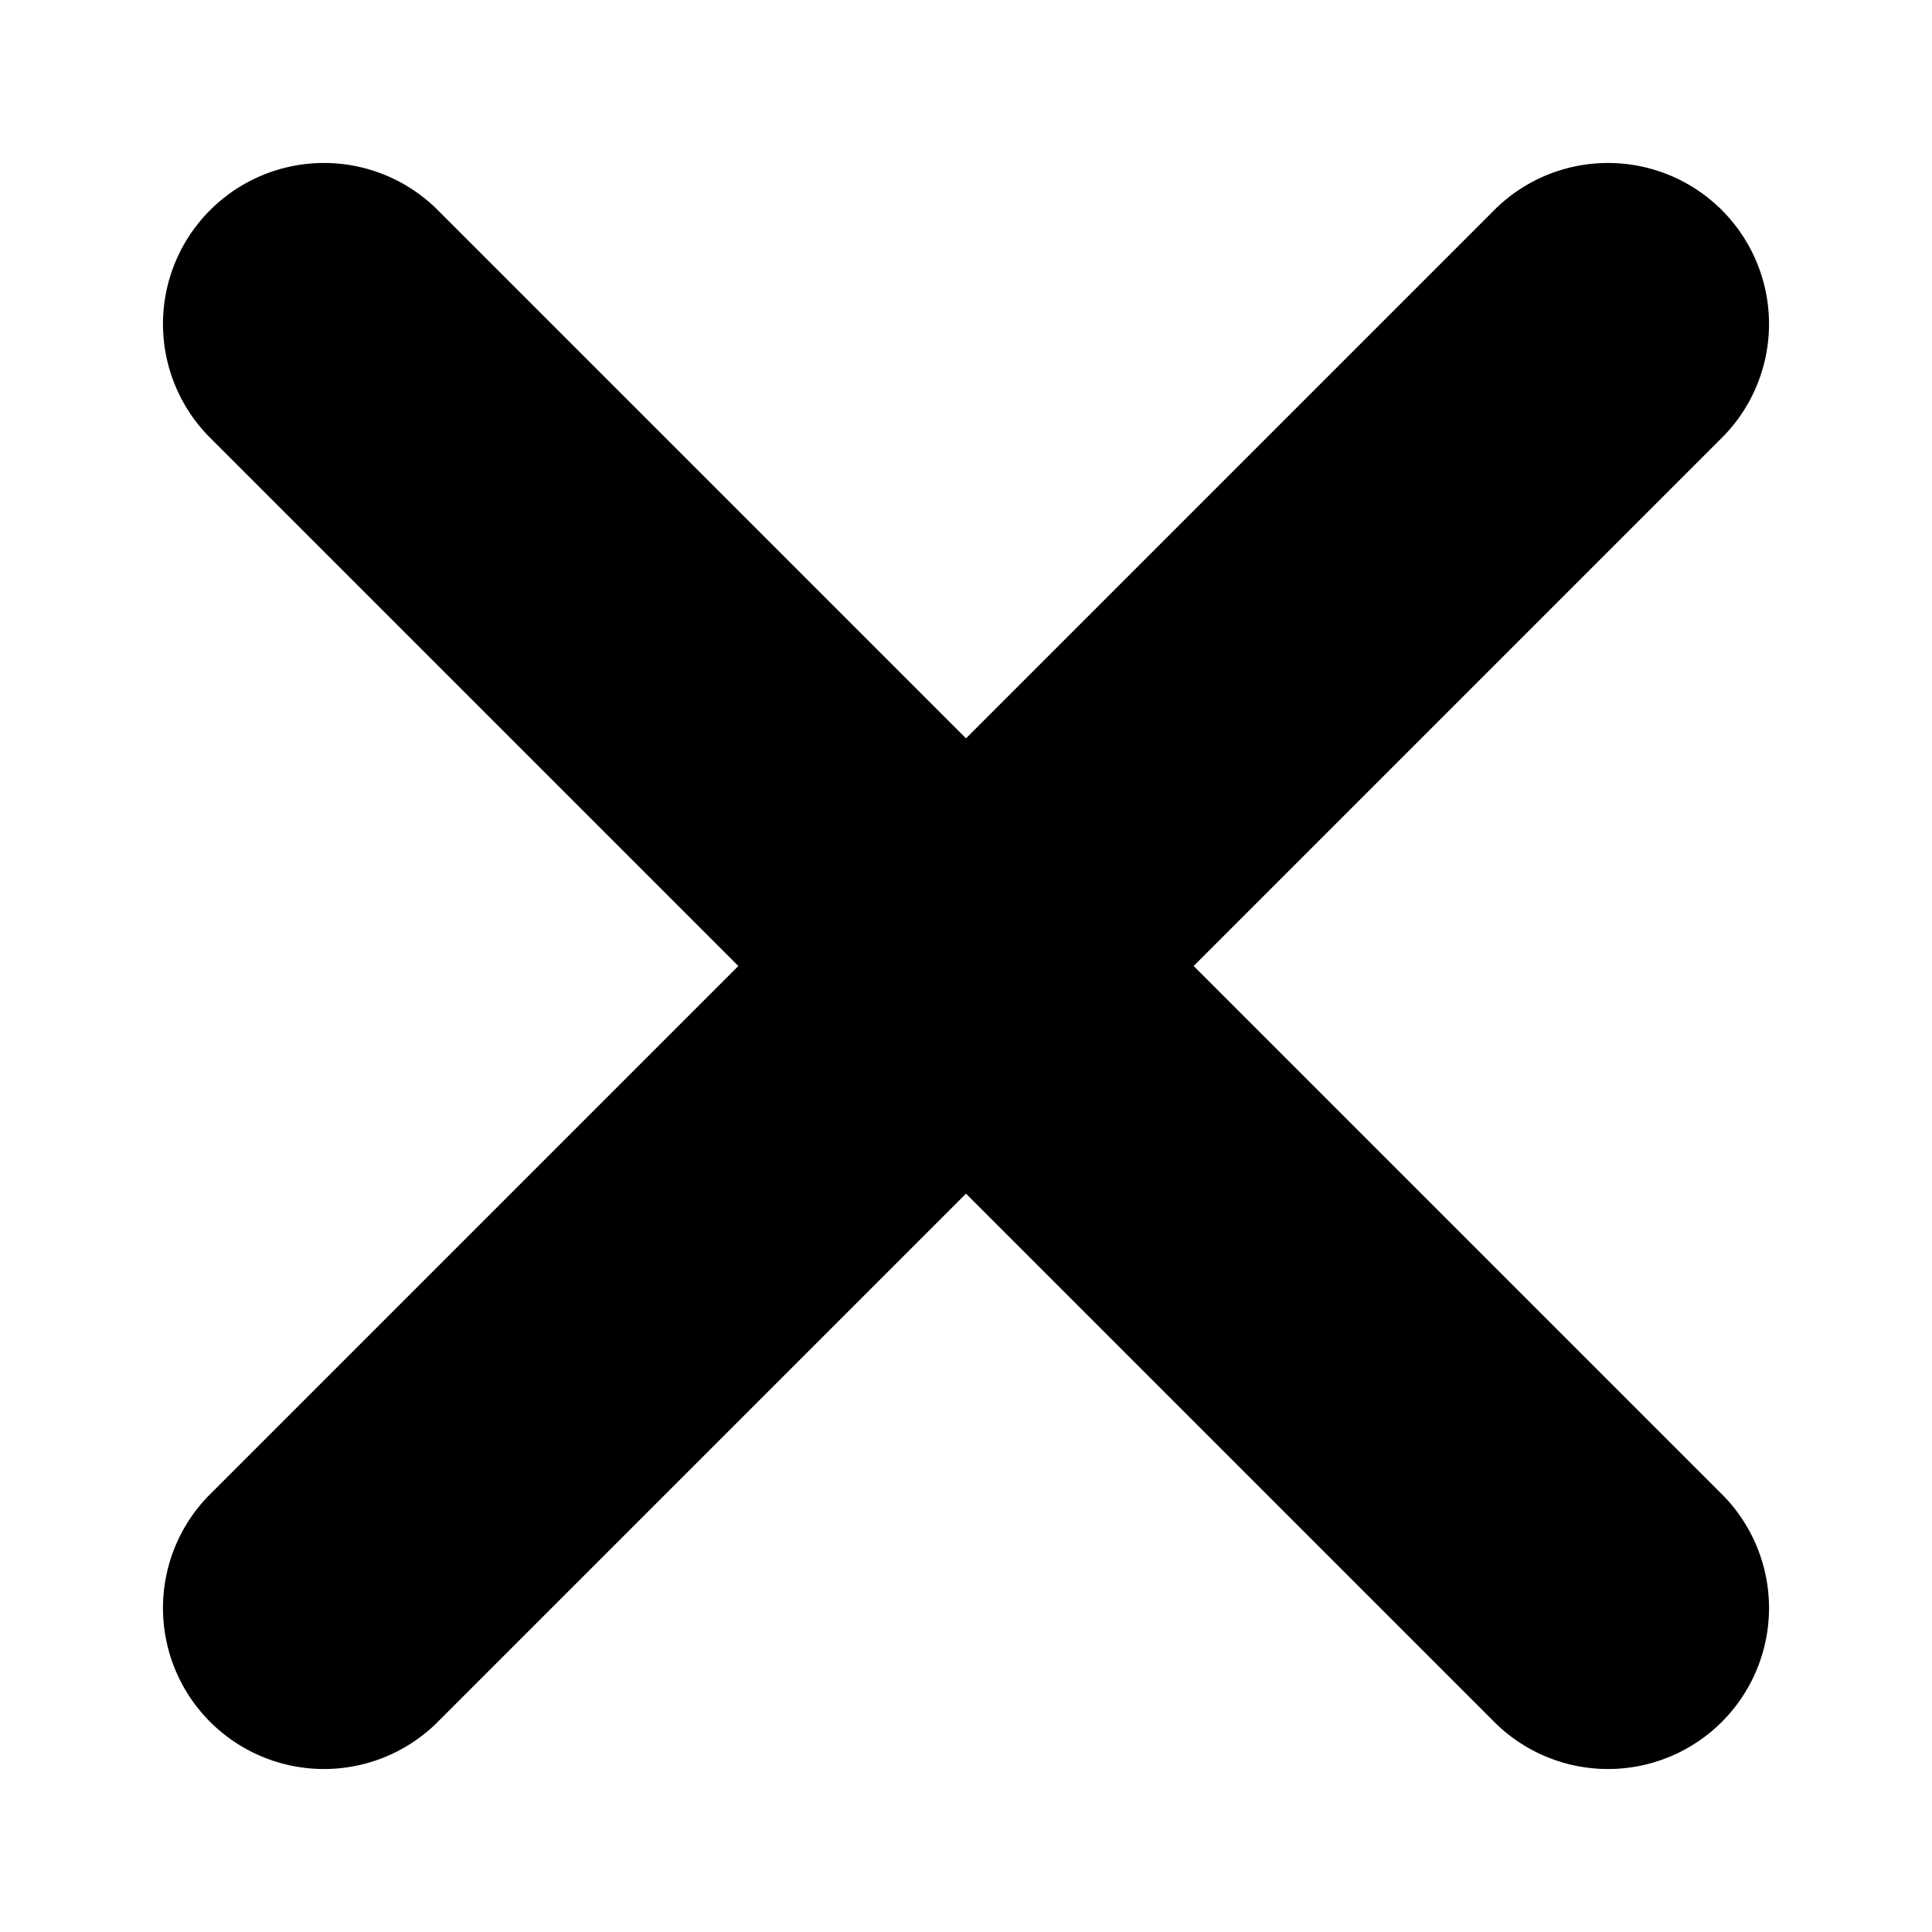 <svg xmlns="http://www.w3.org/2000/svg" width="12" height="12"><path d="M4.586 6L1.293 2.707a1 1 0 011.414-1.414L6 4.586l3.293-3.293a1 1 0 011.414 1.414L7.414 6l3.293 3.293a1 1 0 01-1.414 1.414L6 7.414l-3.293 3.293a1 1 0 01-1.414-1.414L4.586 6z"/></svg>